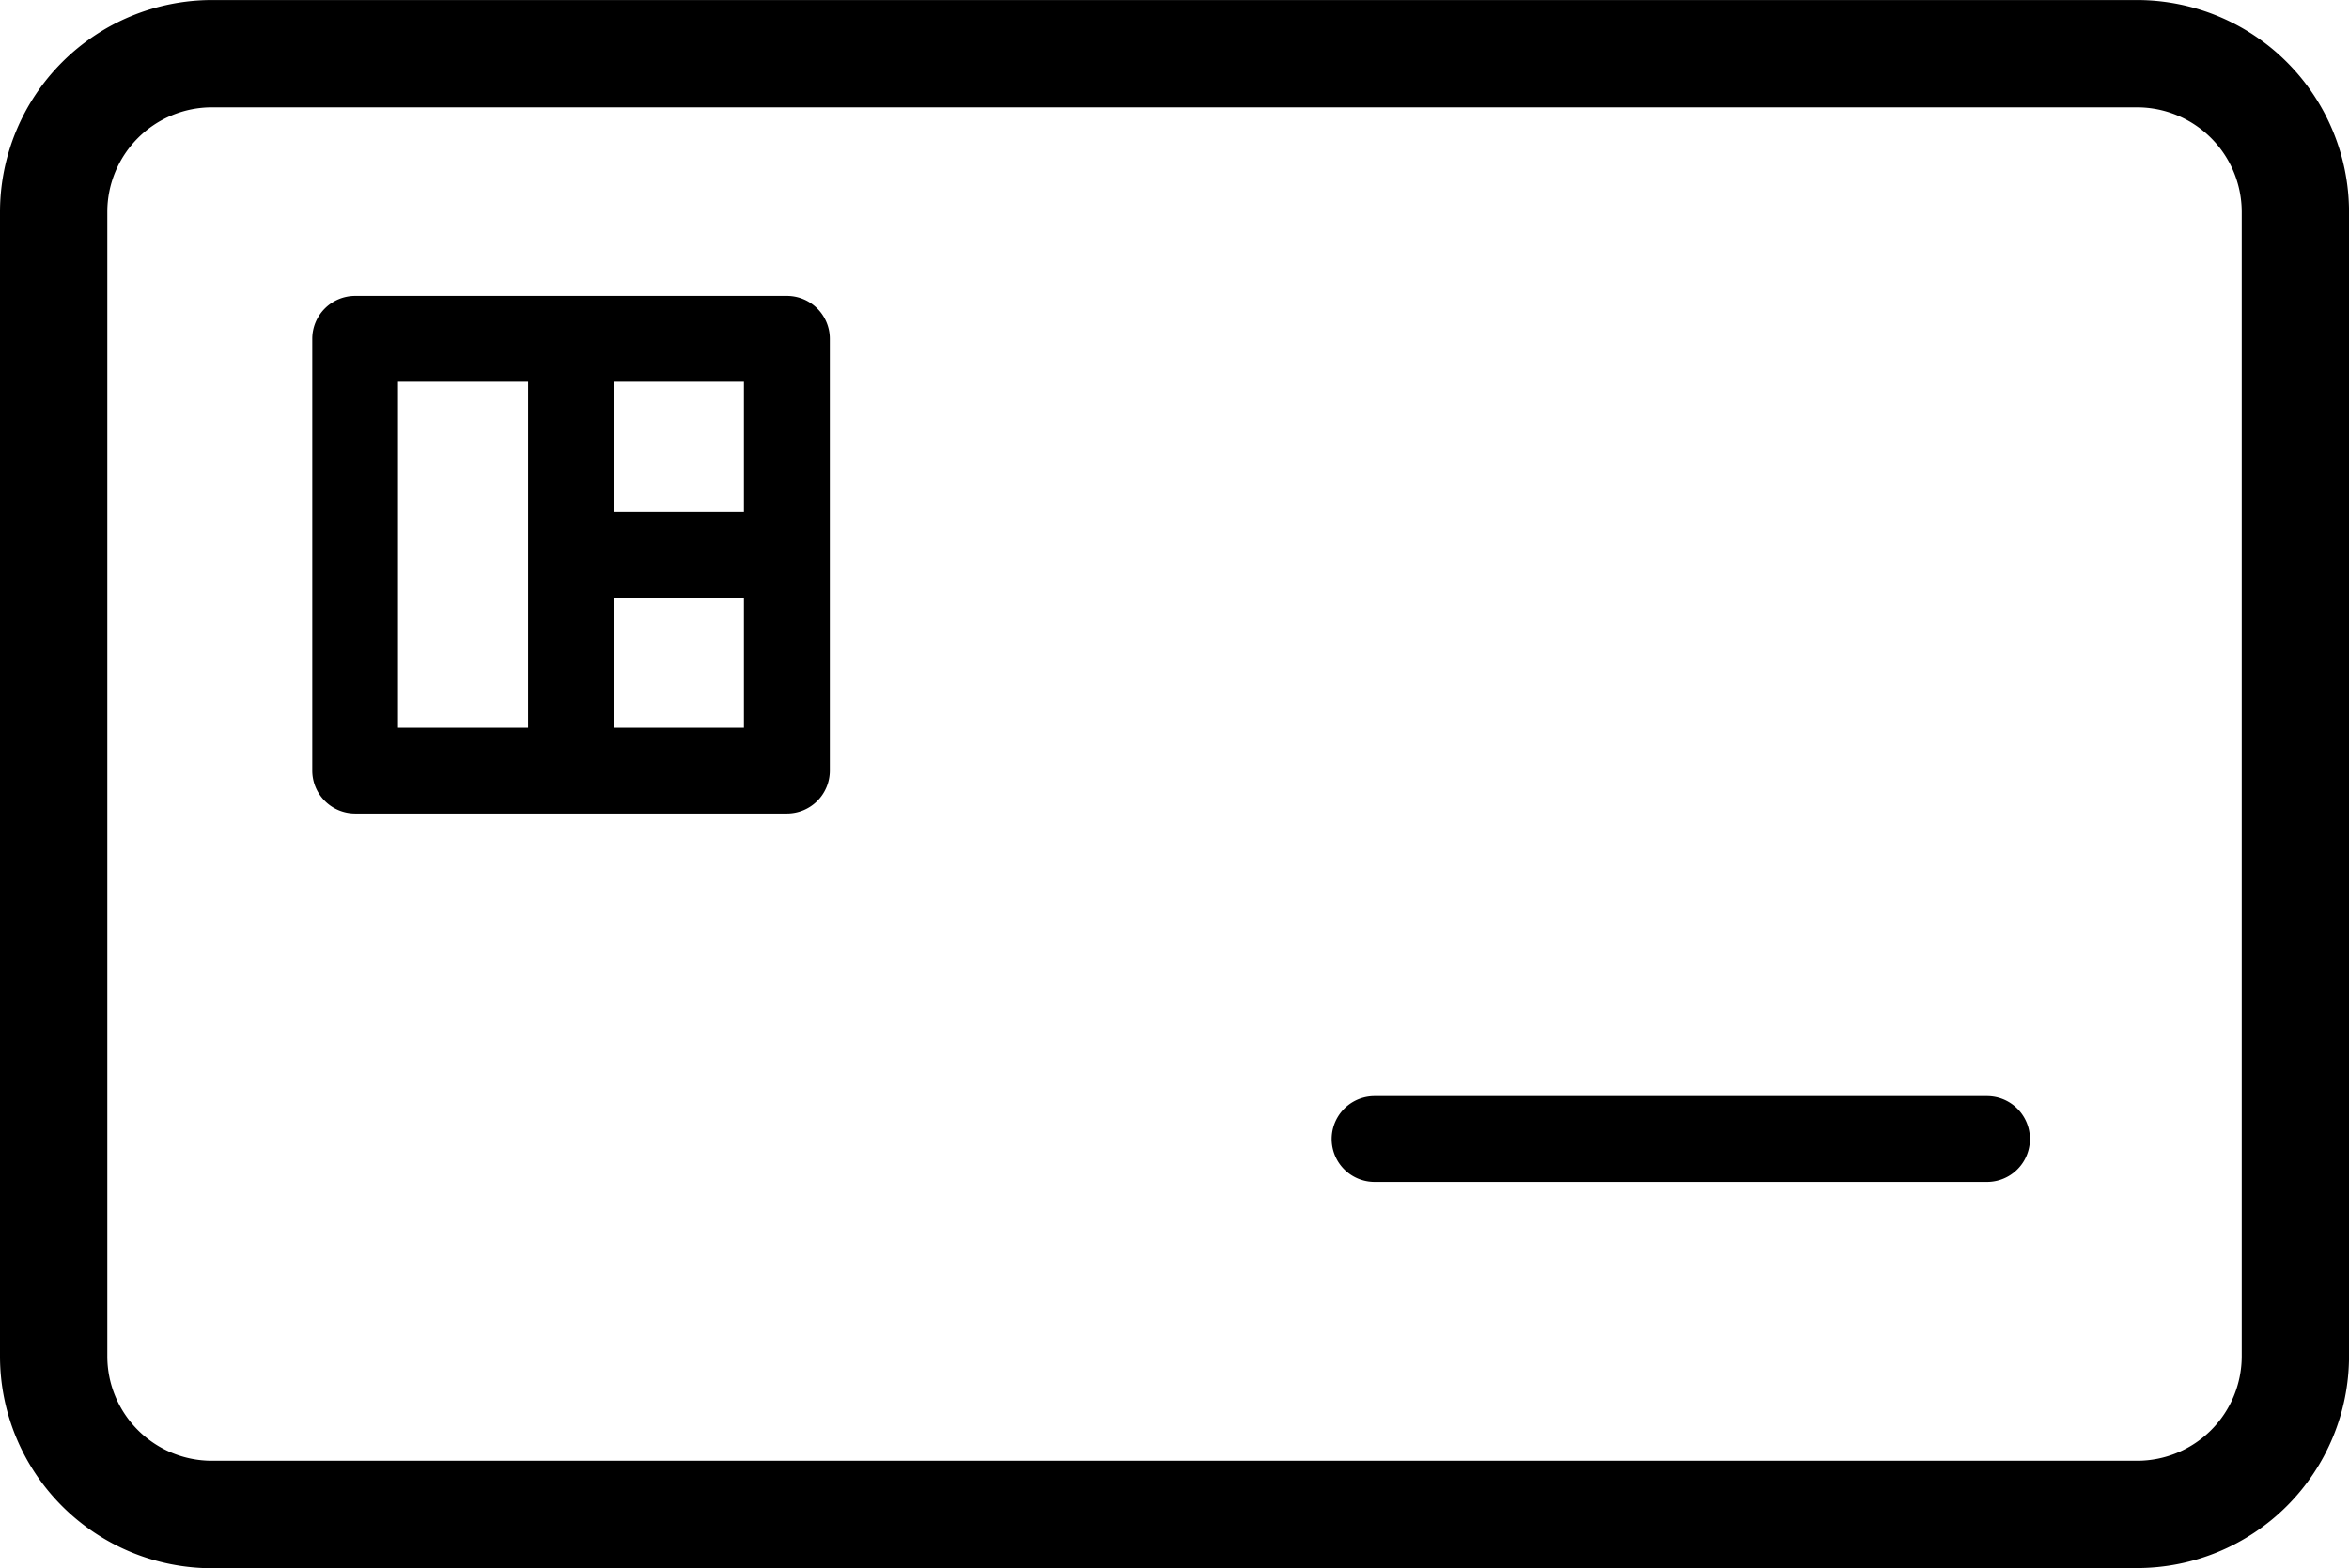 <svg xmlns="http://www.w3.org/2000/svg" width="54.723" height="36.538" viewBox="0 0 54.723 36.538"><path d="M13284.936,511.537A4.94,4.94,0,0,1,13280,506.6V479.936a4.943,4.943,0,0,1,4.936-4.936h44.852a4.943,4.943,0,0,1,4.936,4.936V506.6a4.94,4.94,0,0,1-4.936,4.933Zm-2.436-31.6V506.6a2.436,2.436,0,0,0,2.436,2.433h44.852a2.437,2.437,0,0,0,2.436-2.433V479.936a2.44,2.44,0,0,0-2.436-2.436h-44.852A2.438,2.438,0,0,0,13282.5,479.936Zm29.523,22.6a1,1,0,1,1,0-2h14.267a1,1,0,0,1,0,2Zm-18.721-8.584h-5.027a1,1,0,0,1-1-1v-10.06a1,1,0,0,1,1-1h10.057a1,1,0,0,1,1,1v10.06a1,1,0,0,1-1,1Zm4.029-2v-3.029h-3.029v3.029Zm-8.059,0h3.031v-8.059h-3.031Zm8.059-5.027v-3.032h-3.029v3.032Z" transform="translate(-13280 -474.999)"/></svg>